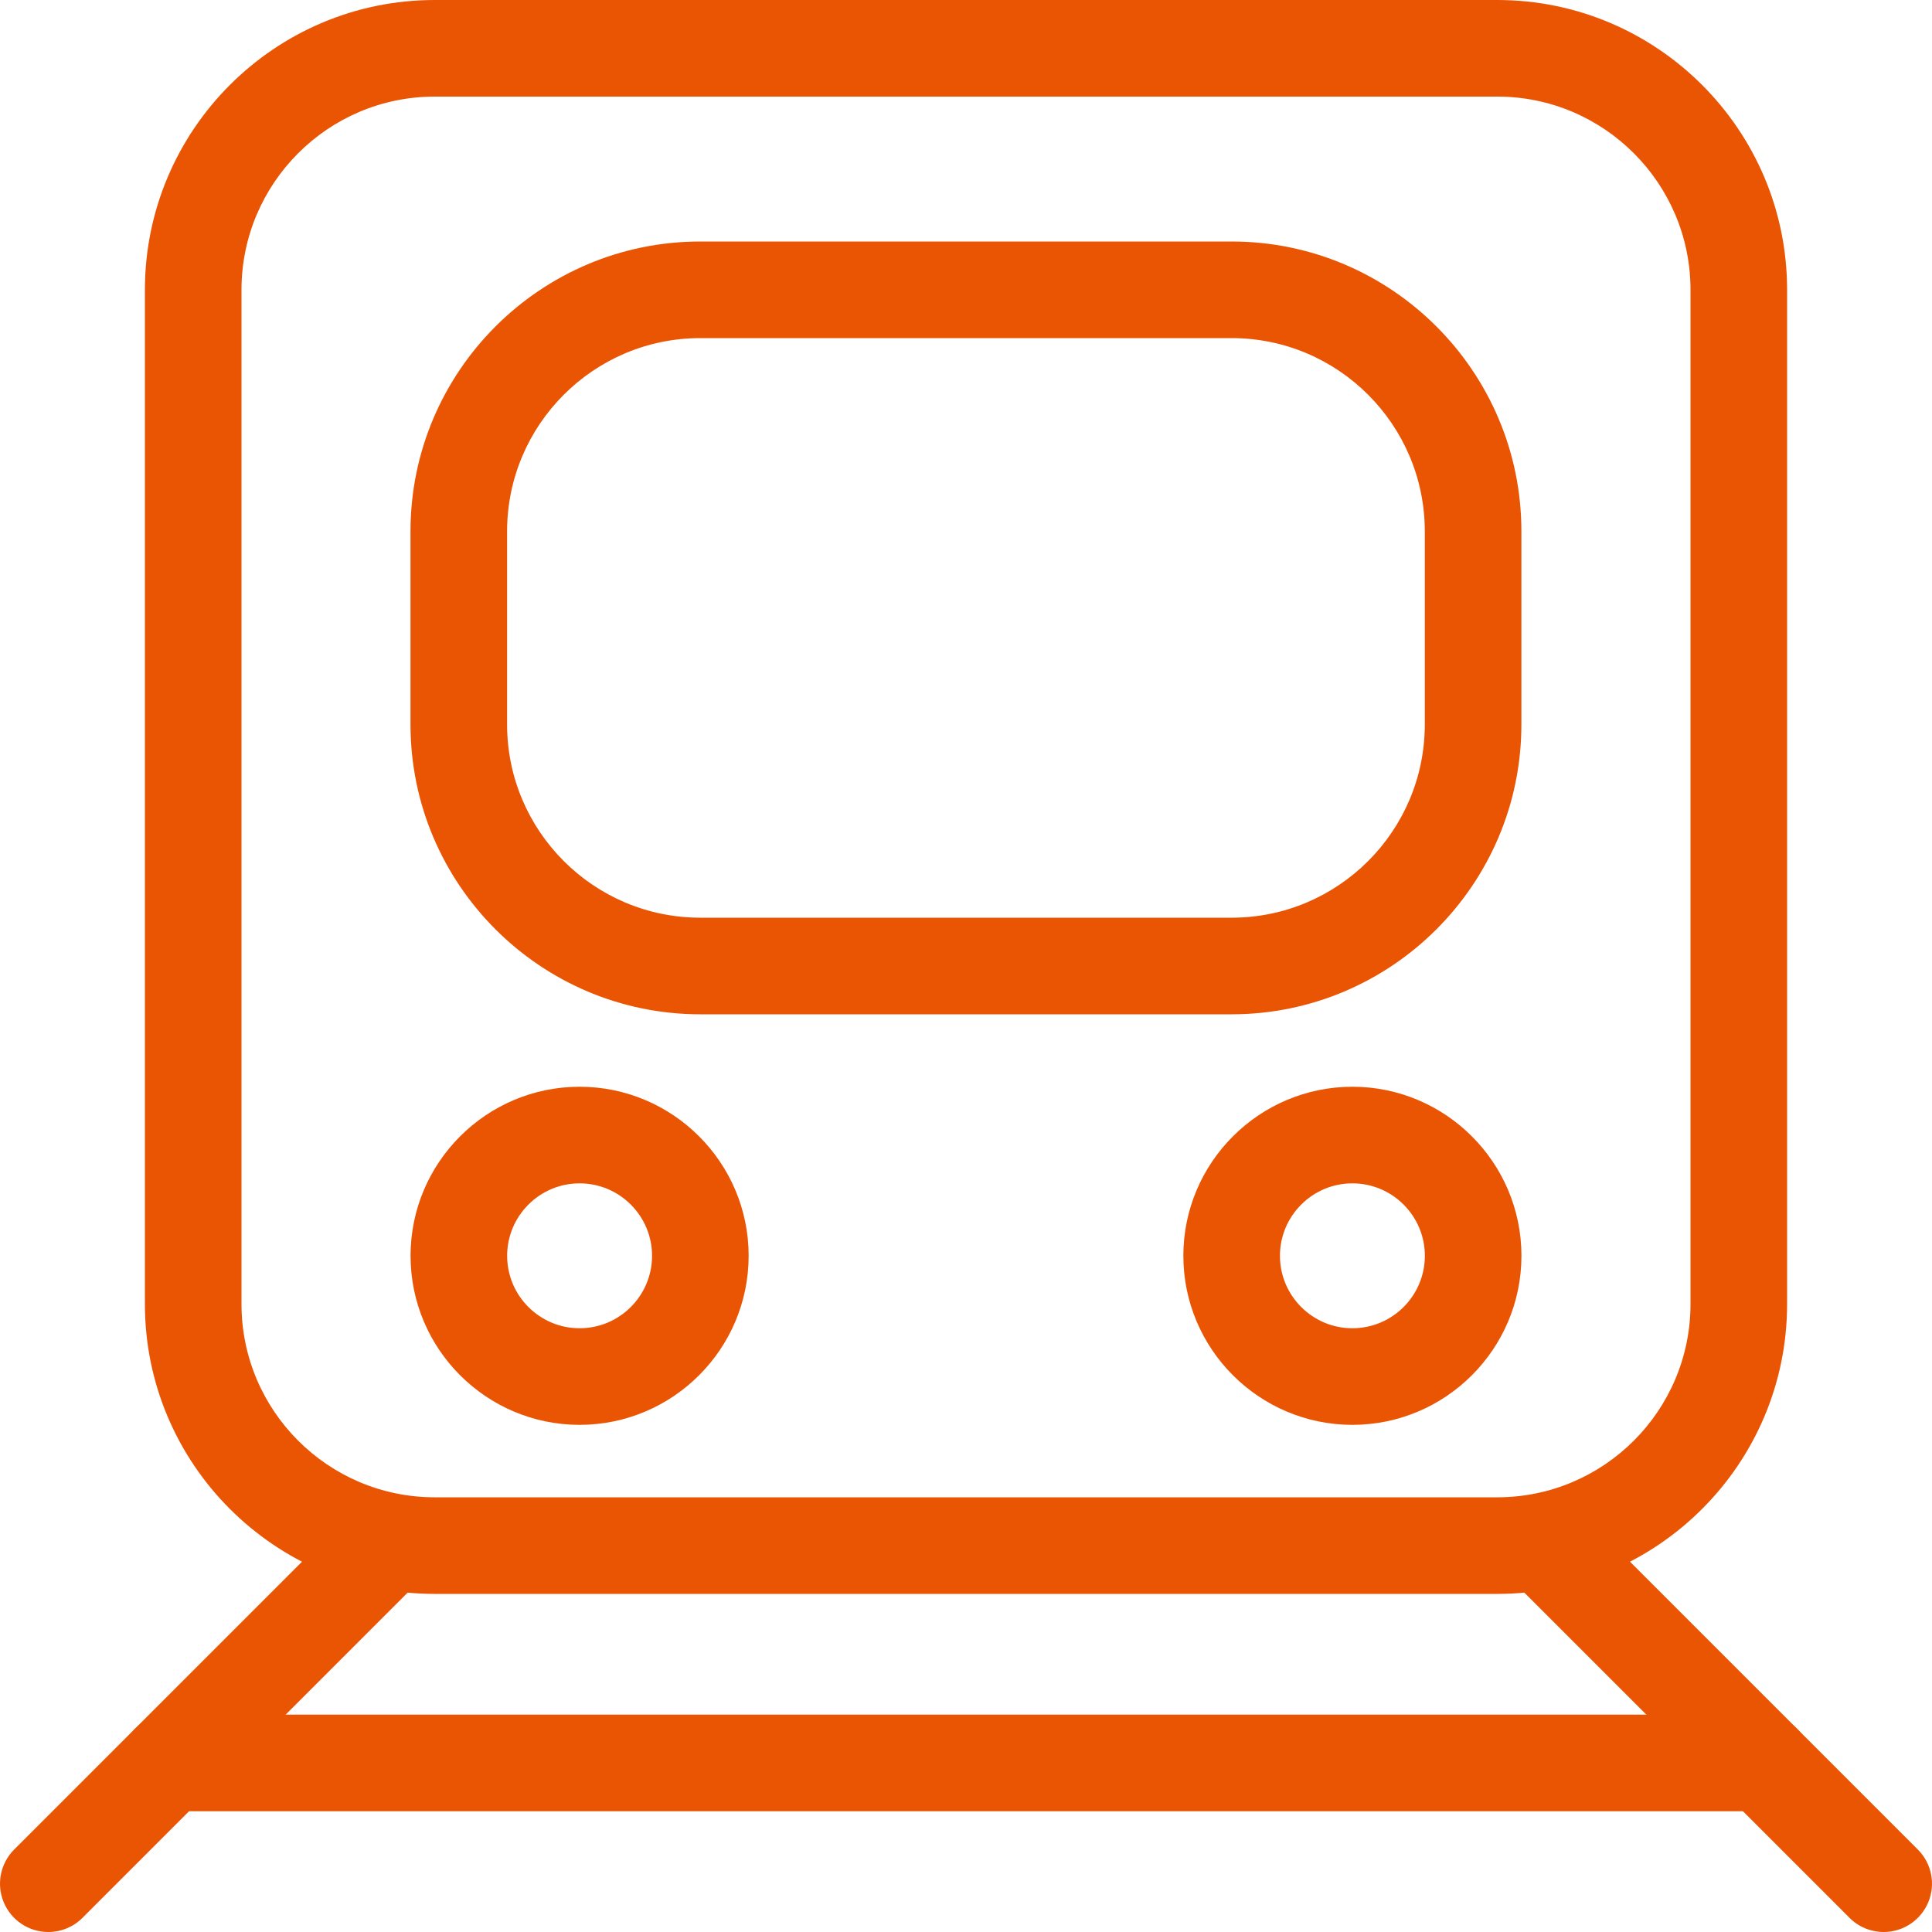 <svg xmlns="http://www.w3.org/2000/svg" xmlns:xlink="http://www.w3.org/1999/xlink" fill="none" version="1.1" width="34" height="34" viewBox="0 0 34 34"><defs><clipPath id="master_svg0_48_9992"><rect x="0" y="0" width="34" height="34" rx="0"/></clipPath></defs><g clip-path="url(#master_svg0_48_9992)"><g><path d="M21.674,17.85L12.324,17.85C9.512,17.85,7.224,15.562,7.224,12.75L7.224,9.35C7.224,6.538,9.512,4.25,12.324,4.25L21.674,4.25C24.487,4.25,26.774,6.538,26.774,9.35L26.774,12.75C26.774,15.562,24.487,17.85,21.674,17.85ZM12.324,5.95C10.45,5.95,8.924,7.475,8.924,9.35L8.924,12.75C8.924,14.625,10.45,16.15,12.324,16.15L21.674,16.15C23.549,16.15,25.074,14.625,25.074,12.75L25.074,9.35C25.074,7.475,23.549,5.95,21.674,5.95L12.324,5.95Z" fill="#EA5504" fill-opacity="1" style="mix-blend-mode:passthrough"/></g><g><path d="M26.35,28.05L7.65,28.05C4.837,28.05,2.55,25.762,2.55,22.95L2.55,5.1C2.55,2.288,4.837,0,7.65,0L26.35,0C29.162,0,31.45,2.288,31.45,5.1L31.45,22.95C31.45,25.762,29.162,28.05,26.35,28.05ZM7.65,1.7C5.775,1.7,4.25,3.225,4.25,5.1L4.25,22.95C4.25,24.825,5.775,26.35,7.65,26.35L26.35,26.35C28.224,26.35,29.75,24.825,29.75,22.95L29.75,5.1C29.75,3.225,28.224,1.7,26.35,1.7L7.65,1.7Z" fill="#EA5504" fill-opacity="1" style="mix-blend-mode:passthrough"/></g><g><path d="M10.2,25.075C8.559,25.075,7.225,23.74,7.225,22.1C7.225,20.46,8.559,19.125,10.2,19.125C11.84,19.125,13.175,20.46,13.175,22.1C13.175,23.74,11.84,25.075,10.2,25.075ZM10.2,20.825C9.497,20.825,8.925,21.397,8.925,22.1C8.925,22.803,9.497,23.375,10.2,23.375C10.903,23.375,11.475,22.803,11.475,22.1C11.475,21.397,10.903,20.825,10.2,20.825ZM23.8,25.075C22.16,25.075,20.825,23.74,20.825,22.1C20.825,20.46,22.16,19.125,23.8,19.125C25.44,19.125,26.775,20.46,26.775,22.1C26.775,23.74,25.44,25.075,23.8,25.075ZM23.8,20.825C23.097,20.825,22.525,21.397,22.525,22.1C22.525,22.803,23.097,23.375,23.8,23.375C24.503,23.375,25.075,22.803,25.075,22.1C25.075,21.397,24.503,20.825,23.8,20.825ZM33.15,34C32.924,34,32.708,33.911,32.549,33.751L26.599,27.801C26.257,27.471,26.252,26.925,26.588,26.589C26.924,26.252,27.471,26.257,27.801,26.599L33.751,32.549C33.994,32.792,34.067,33.158,33.935,33.475C33.803,33.793,33.493,34,33.15,34ZM0.85,34C0.506,34,0.196,33.793,0.065,33.475C-0.067,33.158,0.006,32.792,0.249,32.549L6.199,26.599C6.529,26.257,7.075,26.252,7.411,26.589C7.747,26.925,7.743,27.471,7.401,27.801L1.451,33.751C1.292,33.911,1.075,34,0.85,34Z" fill="#EA5504" fill-opacity="1" style="mix-blend-mode:passthrough"/></g><g><path d="M31.025,31.875L2.975,31.875C2.506,31.875,2.125,31.494,2.125,31.025C2.125,30.555,2.506,30.175,2.975,30.175L31.025,30.175C31.494,30.175,31.875,30.555,31.875,31.025C31.875,31.494,31.494,31.875,31.025,31.875Z" fill="#EA5504" fill-opacity="1" style="mix-blend-mode:passthrough"/></g></g></svg>